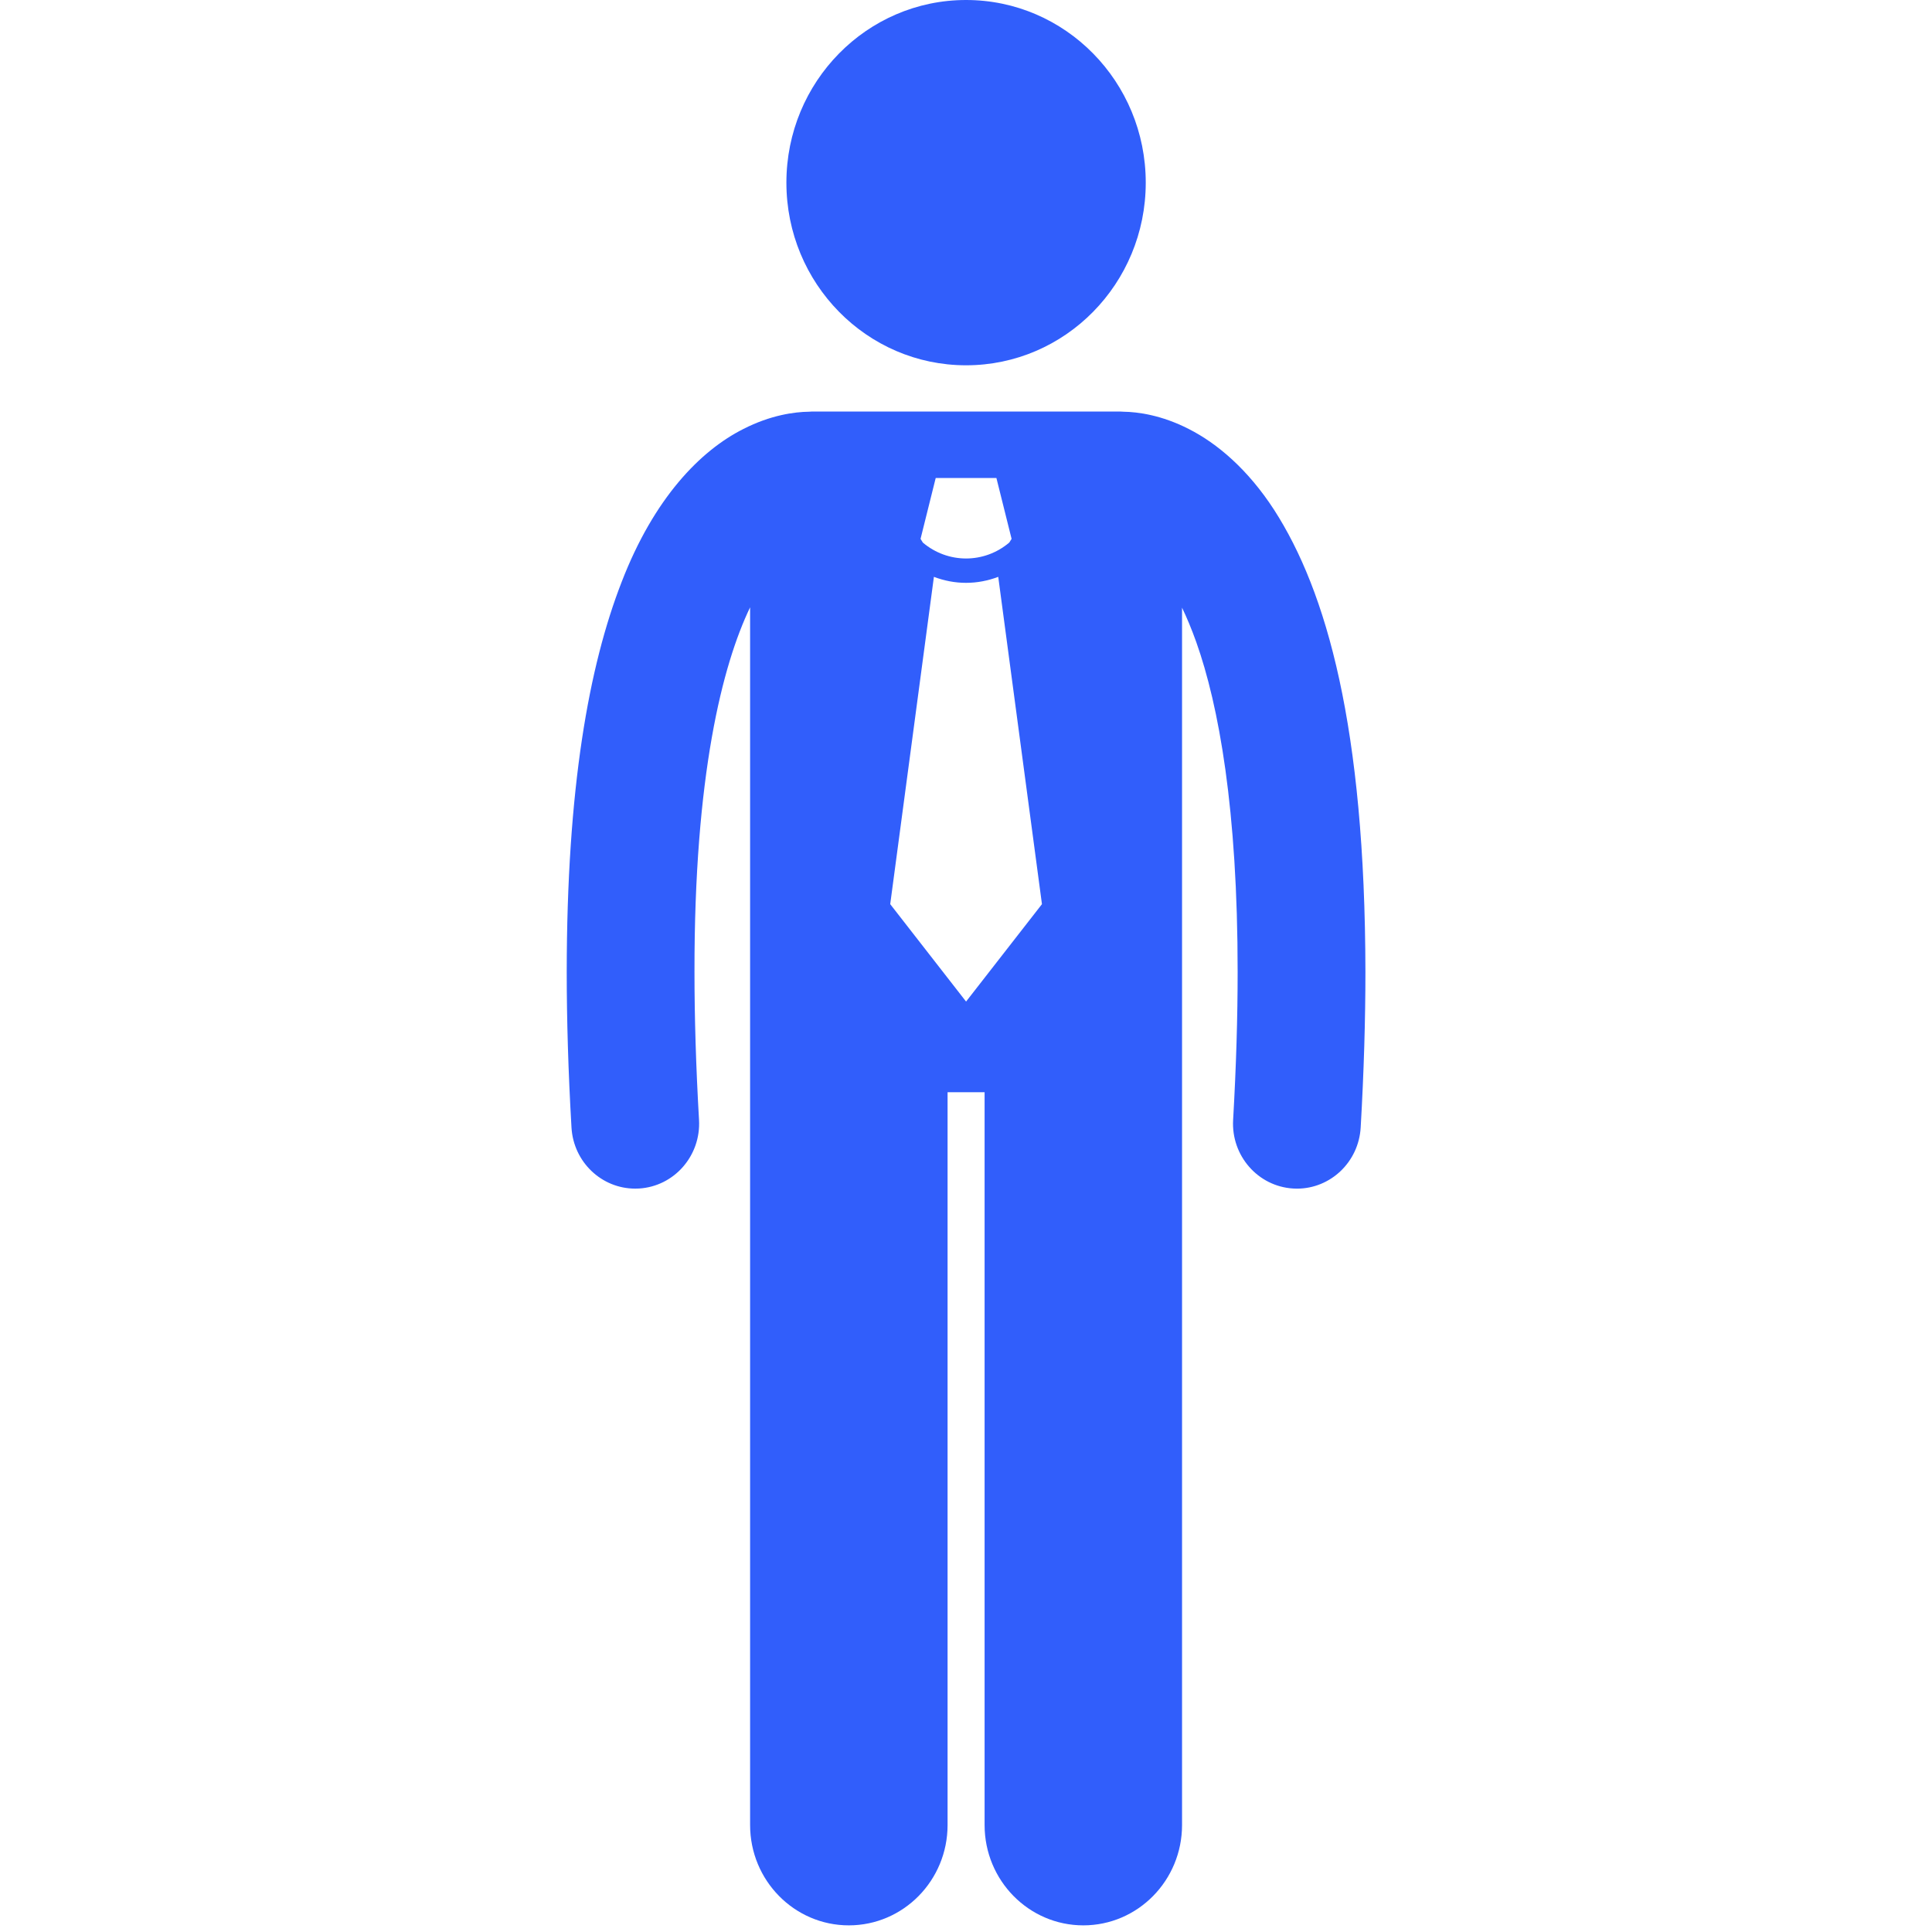 <?xml version="1.0" encoding="UTF-8"?> <svg xmlns="http://www.w3.org/2000/svg" width="80" height="80" viewBox="0 0 80 80" fill="none"><path d="M26.3 49.218C26.353 49.218 26.406 49.217 26.459 49.214C27.917 49.127 29.03 47.855 28.945 46.372C28.816 44.137 28.757 42.1 28.757 40.247C28.746 32.107 29.913 27.535 31.06 25.148V75.569C31.06 77.865 32.891 79.725 35.148 79.725C37.406 79.725 39.237 77.865 39.237 75.569V45.226H40.77V75.569C40.77 77.865 42.6 79.725 44.858 79.725C47.115 79.725 48.946 77.865 48.946 75.569V25.163C49.142 25.572 49.34 26.041 49.535 26.588C50.467 29.213 51.251 33.522 51.248 40.247C51.248 42.101 51.189 44.137 51.061 46.373C50.976 47.855 52.09 49.127 53.548 49.214C53.6 49.217 53.653 49.219 53.705 49.219C55.096 49.219 56.261 48.115 56.343 46.686C56.477 44.356 56.539 42.216 56.539 40.248C56.525 30.102 54.932 24.487 52.758 21.111C51.671 19.435 50.401 18.36 49.227 17.765C48.102 17.188 47.113 17.056 46.517 17.048C46.474 17.046 46.433 17.041 46.391 17.041H33.615C33.577 17.041 33.538 17.046 33.5 17.048C32.904 17.055 31.91 17.185 30.778 17.765C28.999 18.661 27.082 20.623 25.741 24.098C24.383 27.586 23.471 32.63 23.467 40.247C23.467 42.215 23.529 44.356 23.664 46.687C23.746 48.116 24.911 49.218 26.3 49.218ZM40.003 41.473L36.862 37.439L38.671 23.886C39.1 24.049 39.551 24.135 40.002 24.134H40.003C40.003 24.134 40.004 24.134 40.005 24.134C40.456 24.134 40.906 24.049 41.335 23.886L43.145 37.439L40.003 41.473ZM38.746 19.792H40.003H41.259L41.888 22.313L41.792 22.466C41.274 22.905 40.64 23.125 40.002 23.126C39.365 23.125 38.732 22.906 38.214 22.468L38.118 22.313L38.746 19.792Z" fill="#315EFB"></path><path d="M40.003 15.126C44.112 15.126 47.443 11.74 47.443 7.563C47.443 3.386 44.112 0 40.003 0C35.894 0 32.563 3.386 32.563 7.563C32.563 11.74 35.894 15.126 40.003 15.126Z" fill="#315EFB"></path></svg> 
